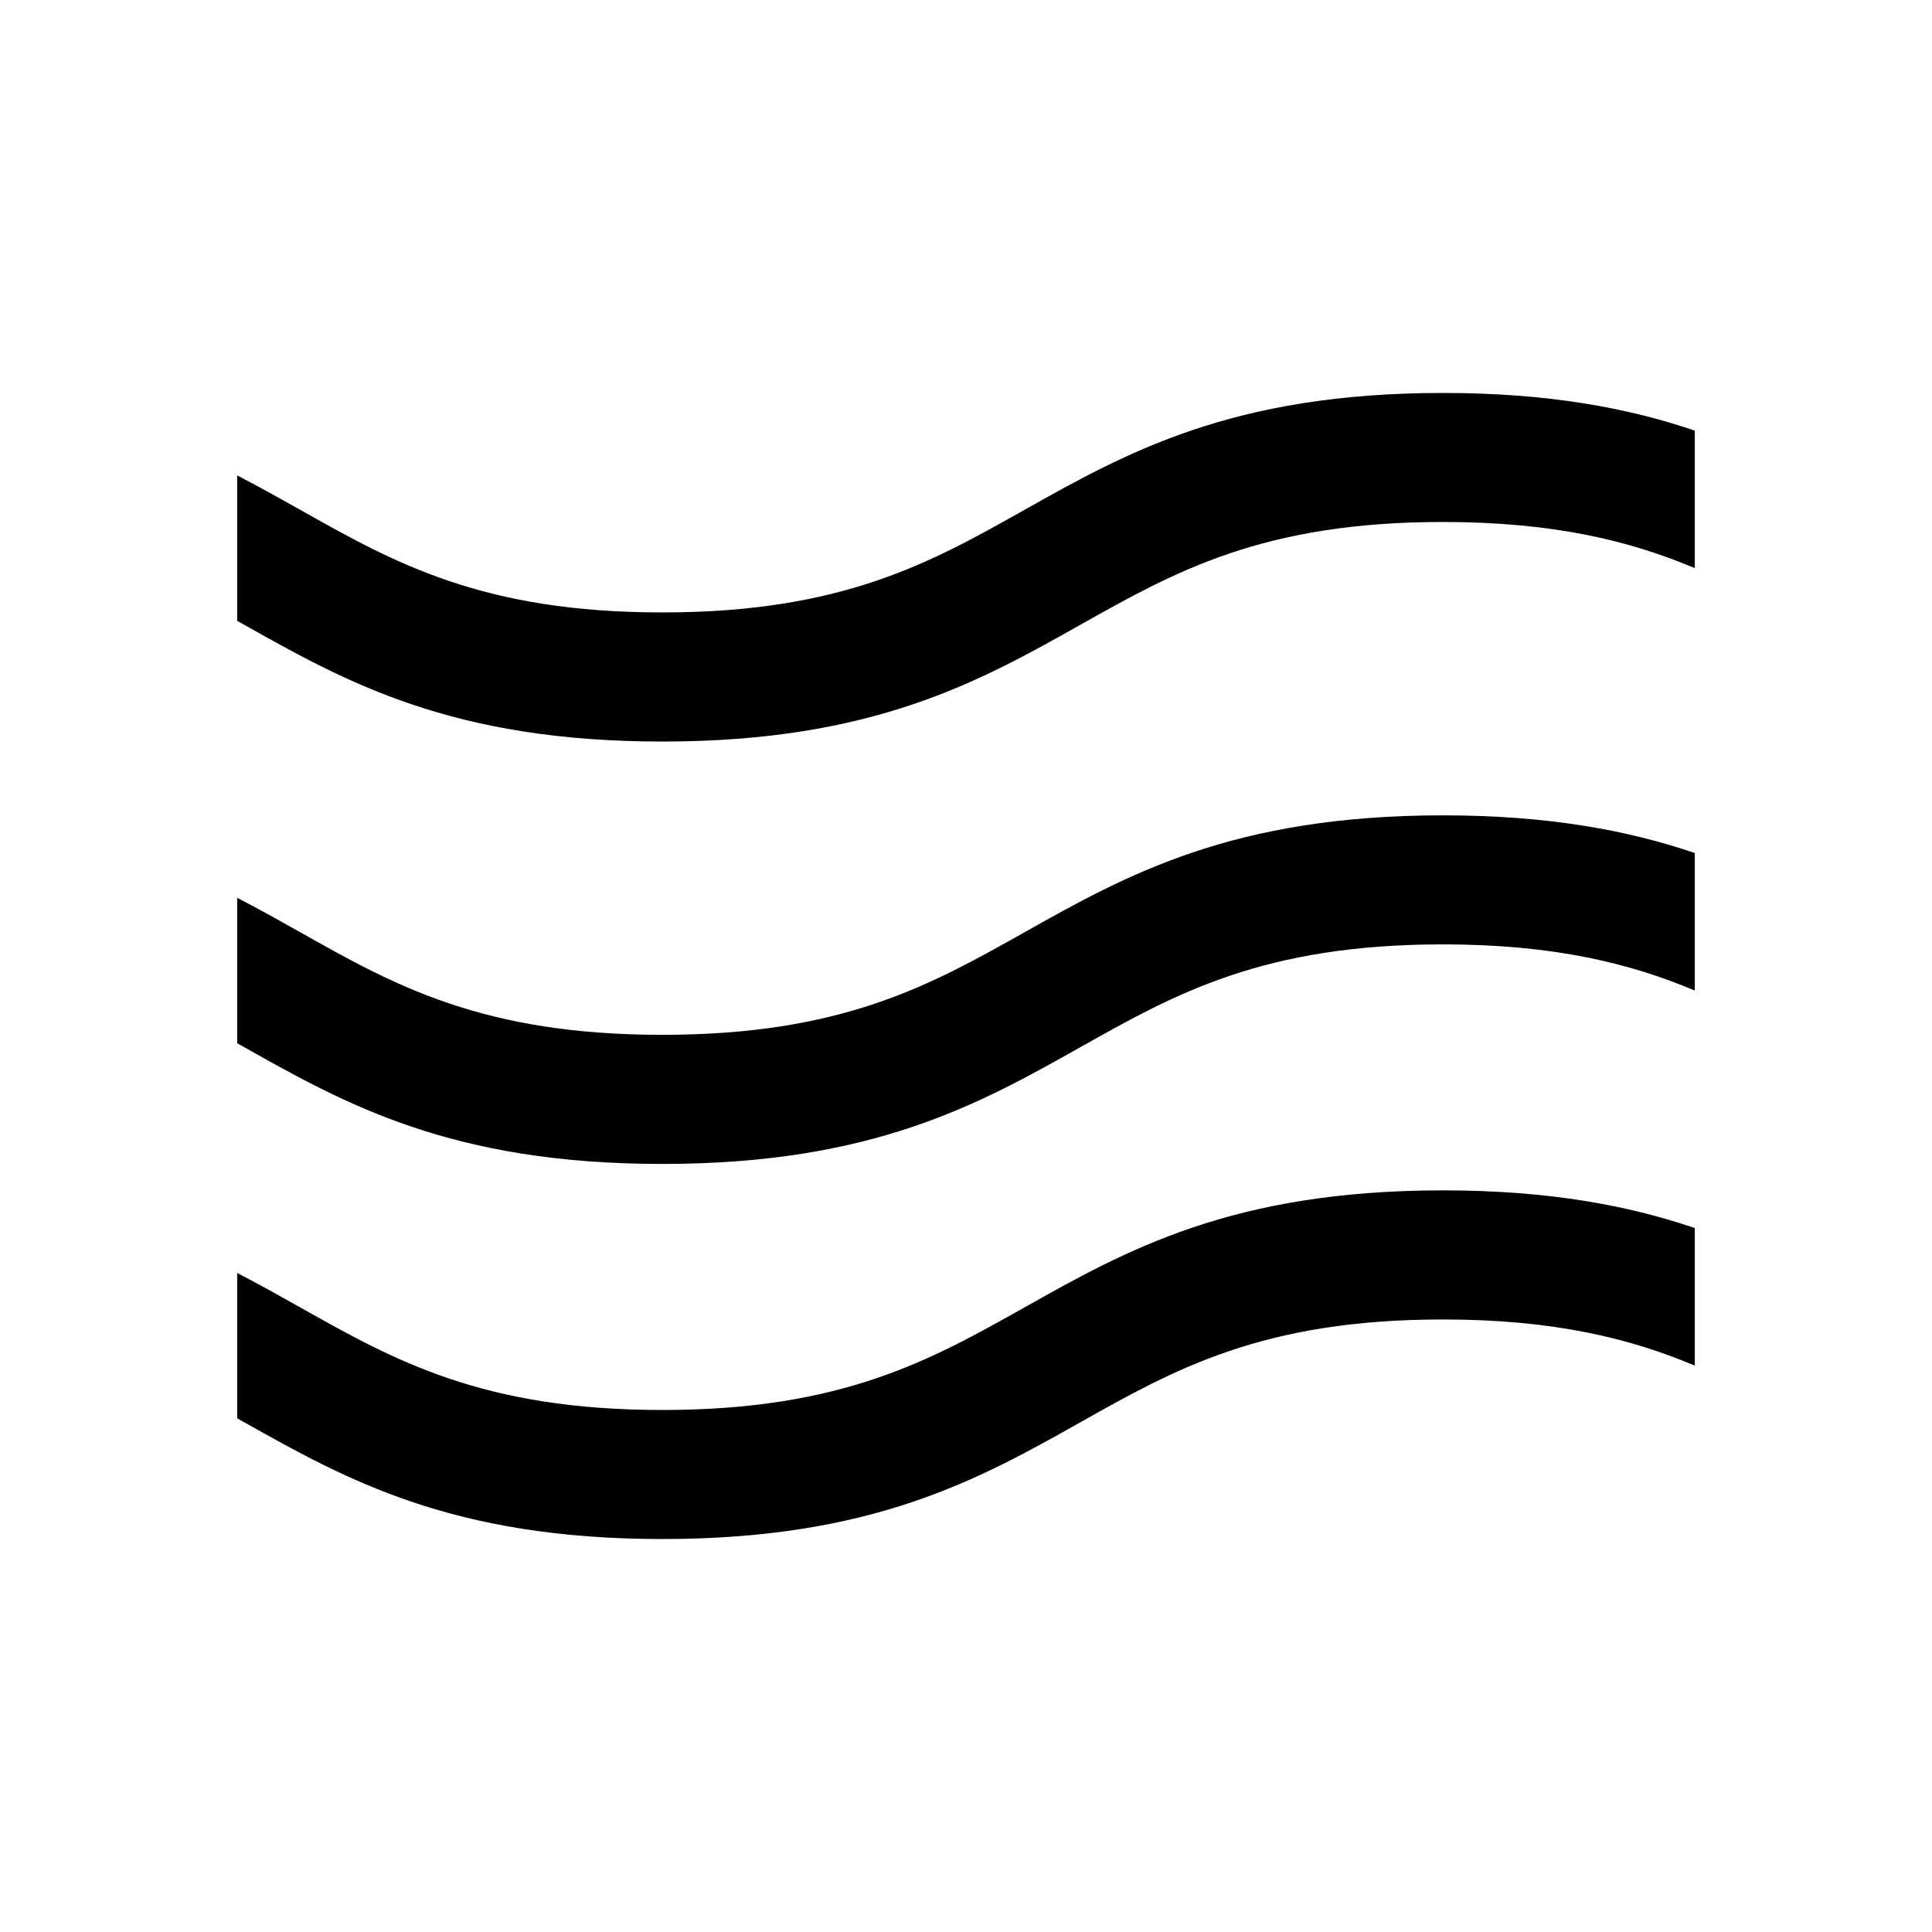 <svg xmlns="http://www.w3.org/2000/svg" viewBox="0 0 200 200">
  <path d="M149.374 123.226c-21.8 0-32.78 6.185-43.4 12.163-9.673 5.432-18.809 10.572-37.409 10.572s-27.732-5.13-37.393-10.567c-2.162-1.215-4.34-2.438-6.619-3.618v15.047l.613.344c10.624 5.971 21.6 12.153 43.393 12.153s32.784-6.175 43.4-12.153c9.669-5.437 18.8-10.576 37.406-10.576 11.543 0 19.44 1.979 26.081 4.778V127.13c-6.833-2.328-15.076-3.904-26.072-3.904zM105.97 96.556c-9.669 5.442-18.805 10.569-37.405 10.569s-27.733-5.127-37.394-10.569c-2.161-1.215-4.339-2.438-6.619-3.616v15.054l.611.344c10.62 5.977 21.6 12.153 43.394 12.153s32.784-6.175 43.4-12.153c9.669-5.437 18.8-10.576 37.406-10.576 11.543 0 19.44 1.978 26.081 4.778V88.305c-6.835-2.325-15.078-3.9-26.074-3.9-21.793.002-32.776 6.179-43.4 12.151zM25.163 64.611c10.62 5.977 21.6 12.153 43.394 12.153s32.784-6.175 43.4-12.153c9.669-5.437 18.8-10.576 37.406-10.576 11.543 0 19.44 1.978 26.081 4.778V44.578c-6.835-2.325-15.078-3.9-26.074-3.9-21.8 0-32.78 6.177-43.4 12.149-9.669 5.443-18.805 10.572-37.406 10.572s-27.732-5.128-37.393-10.57c-2.162-1.215-4.34-2.438-6.619-3.616v15.054l.611.344z"/>
</svg>
